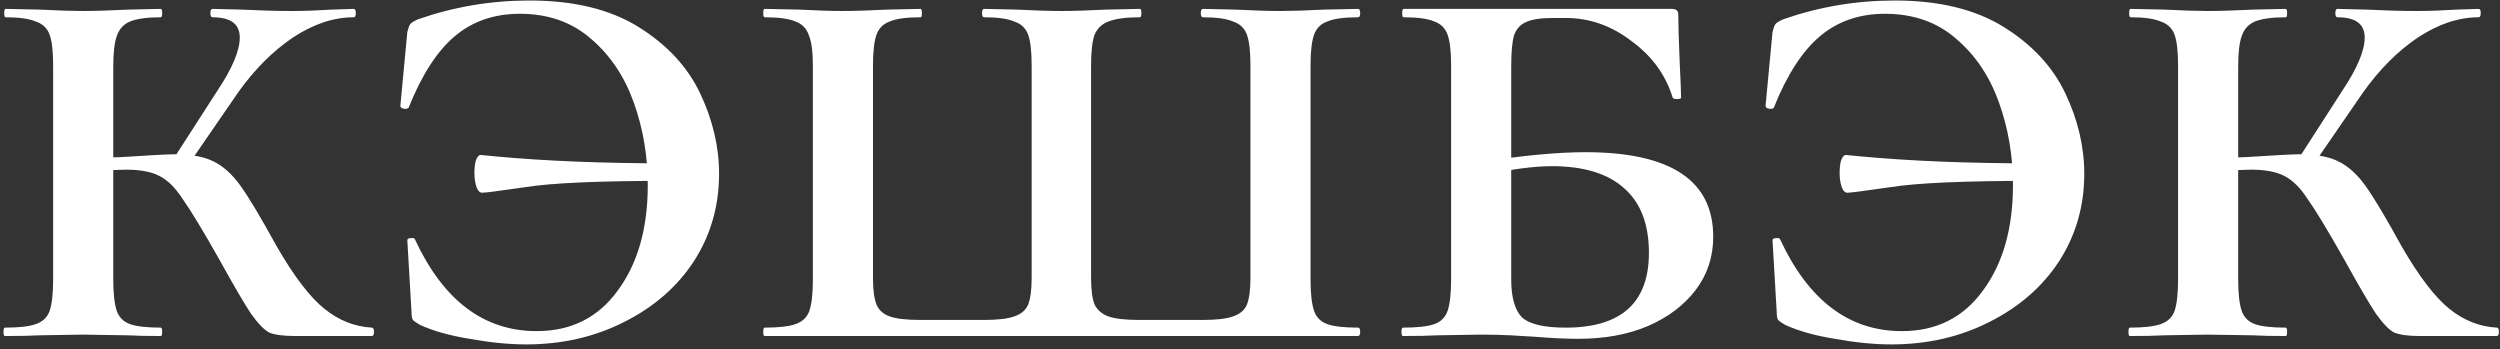 <?xml version="1.0" encoding="UTF-8"?> <svg xmlns="http://www.w3.org/2000/svg" width="530" height="74" viewBox="0 0 530 74" fill="none"><rect x="0" y="0" width="530" height="74" fill="#333333" stroke="none"/><path d="M62.538 71.235C60.068 71.235 58.24 70.988 57.055 70.494C55.968 69.902 54.684 68.568 53.202 66.493C51.819 64.419 49.596 60.615 46.534 55.083C43.076 48.958 40.508 44.71 38.828 42.339C37.248 39.87 35.568 38.19 33.79 37.301C32.111 36.412 29.739 35.967 26.677 35.967C25.788 35.967 23.664 36.066 20.305 36.264L20.157 33.596C22.923 33.399 24.8 33.3 25.788 33.3C31.913 32.905 35.617 32.707 36.902 32.707C40.458 32.707 43.224 33.201 45.2 34.189C47.275 35.177 49.201 36.906 50.979 39.376C52.758 41.845 55.326 46.143 58.685 52.268C62.34 58.59 65.699 62.986 68.761 65.456C71.824 67.926 75.183 69.26 78.838 69.457C79.134 69.457 79.282 69.753 79.282 70.346C79.282 70.939 79.134 71.235 78.838 71.235H62.538ZM1.041 71.235C0.844 71.235 0.745 70.939 0.745 70.346C0.745 69.753 0.844 69.457 1.041 69.457C4.005 69.457 6.178 69.21 7.561 68.716C9.043 68.222 10.031 67.284 10.525 65.901C11.019 64.419 11.266 62.196 11.266 59.232V13.888C11.266 10.924 11.019 8.751 10.525 7.368C10.031 5.985 9.043 5.046 7.561 4.552C6.178 3.96 4.054 3.663 1.189 3.663C0.992 3.663 0.893 3.367 0.893 2.774C0.893 2.181 0.992 1.885 1.189 1.885L8.302 2.033C12.254 2.231 15.316 2.33 17.49 2.33C20.058 2.33 23.318 2.231 27.27 2.033L34.086 1.885C34.284 1.885 34.383 2.181 34.383 2.774C34.383 3.367 34.284 3.663 34.086 3.663C31.221 3.663 29.048 3.96 27.566 4.552C26.183 5.145 25.245 6.182 24.751 7.664C24.257 9.047 24.01 11.221 24.01 14.184V59.232C24.01 62.196 24.257 64.419 24.751 65.901C25.245 67.284 26.183 68.222 27.566 68.716C28.949 69.21 31.123 69.457 34.086 69.457C34.284 69.457 34.383 69.753 34.383 70.346C34.383 70.939 34.284 71.235 34.086 71.235C31.123 71.235 28.801 71.186 27.122 71.087L17.49 70.939L8.302 71.087C6.524 71.186 4.104 71.235 1.041 71.235ZM36.161 34.634L46.089 19.223C49.251 14.481 50.831 10.727 50.831 7.961C50.831 5.096 48.905 3.663 45.052 3.663C44.755 3.663 44.607 3.367 44.607 2.774C44.607 2.181 44.755 1.885 45.052 1.885L51.127 2.033C55.079 2.231 58.685 2.33 61.945 2.33C64.415 2.33 67.23 2.231 70.391 2.033L74.985 1.885C75.281 1.885 75.43 2.181 75.43 2.774C75.43 3.367 75.281 3.663 74.985 3.663C70.737 3.663 66.44 5.096 62.093 7.961C57.845 10.825 53.992 14.678 50.535 19.519L39.421 35.671L36.161 34.634ZM111.544 73.013C107.889 73.013 103.888 72.618 99.541 71.828C95.293 71.136 91.786 70.149 89.02 68.864C88.328 68.469 87.834 68.123 87.538 67.827C87.34 67.531 87.242 66.987 87.242 66.197L86.353 50.934C86.353 50.638 86.6 50.489 87.093 50.489C87.587 50.391 87.884 50.489 87.983 50.786C94.009 63.727 102.603 70.198 113.767 70.198C121.077 70.198 126.807 67.333 130.956 61.603C135.204 55.873 137.328 48.415 137.328 39.227C137.328 33.102 136.34 27.274 134.364 21.742C132.388 16.209 129.375 11.714 125.325 8.257C121.275 4.7 116.236 2.922 110.21 2.922C104.777 2.922 100.183 4.503 96.429 7.664C92.675 10.825 89.415 15.864 86.649 22.779C86.55 22.977 86.303 23.075 85.908 23.075C85.71 23.075 85.463 23.026 85.167 22.927C84.969 22.73 84.871 22.581 84.871 22.483L86.353 6.775C86.55 5.985 86.748 5.441 86.945 5.145C87.143 4.849 87.686 4.503 88.575 4.108C96.182 1.44 104.085 0.107 112.285 0.107C121.67 0.107 129.375 1.984 135.402 5.738C141.428 9.492 145.774 14.184 148.442 19.815C151.109 25.446 152.443 31.127 152.443 36.856C152.443 43.673 150.665 49.847 147.108 55.38C143.552 60.813 138.612 65.11 132.29 68.272C126.066 71.433 119.151 73.013 111.544 73.013ZM102.208 40.858C101.714 40.858 101.319 40.462 101.023 39.672C100.726 38.783 100.578 37.795 100.578 36.708C100.578 35.622 100.677 34.733 100.875 34.041C101.171 33.251 101.517 32.855 101.912 32.855L105.024 33.152C115.594 34.14 127.894 34.634 141.922 34.634V38.338C127.103 38.338 116.928 38.783 111.396 39.672C105.962 40.462 102.9 40.858 102.208 40.858ZM162.105 71.235C161.907 71.235 161.808 70.939 161.808 70.346C161.808 69.753 161.907 69.457 162.105 69.457C165.068 69.457 167.242 69.21 168.625 68.716C170.107 68.222 171.095 67.284 171.589 65.901C172.083 64.419 172.33 62.196 172.33 59.232V13.888C172.33 10.924 172.033 8.751 171.44 7.368C170.946 5.985 170.008 5.046 168.625 4.552C167.242 3.96 165.068 3.663 162.105 3.663C161.907 3.663 161.808 3.367 161.808 2.774C161.808 2.181 161.907 1.885 162.105 1.885L169.366 2.033C173.12 2.231 176.182 2.33 178.553 2.33C181.023 2.33 184.234 2.231 188.185 2.033L195.15 1.885C195.347 1.885 195.446 2.181 195.446 2.774C195.446 3.367 195.347 3.663 195.15 3.663C192.186 3.663 190.013 3.96 188.63 4.552C187.247 5.046 186.308 5.985 185.814 7.368C185.32 8.751 185.073 10.924 185.073 13.888V58.936C185.073 61.406 185.32 63.283 185.814 64.567C186.308 65.752 187.247 66.592 188.63 67.086C190.013 67.58 192.186 67.827 195.15 67.827H208.635C211.5 67.827 213.624 67.58 215.007 67.086C216.488 66.592 217.476 65.752 217.97 64.567C218.464 63.283 218.711 61.406 218.711 58.936V13.888C218.711 10.924 218.464 8.751 217.97 7.368C217.476 5.985 216.488 5.046 215.007 4.552C213.624 3.96 211.5 3.663 208.635 3.663C208.338 3.663 208.19 3.367 208.19 2.774C208.19 2.181 208.338 1.885 208.635 1.885L215.451 2.033C219.403 2.231 222.613 2.33 225.083 2.33C227.454 2.33 230.615 2.231 234.567 2.033L241.68 1.885C241.877 1.885 241.976 2.181 241.976 2.774C241.976 3.367 241.877 3.663 241.68 3.663C238.716 3.663 236.493 3.96 235.012 4.552C233.628 5.046 232.641 5.985 232.048 7.368C231.554 8.751 231.307 10.924 231.307 13.888V58.936C231.307 61.406 231.554 63.283 232.048 64.567C232.641 65.752 233.628 66.592 235.012 67.086C236.395 67.58 238.568 67.827 241.532 67.827H255.016C257.881 67.827 260.005 67.58 261.388 67.086C262.87 66.592 263.858 65.752 264.352 64.567C264.846 63.283 265.093 61.406 265.093 58.936V13.888C265.093 10.924 264.846 8.751 264.352 7.368C263.858 5.985 262.87 5.046 261.388 4.552C260.005 3.96 257.881 3.663 255.016 3.663C254.72 3.663 254.572 3.367 254.572 2.774C254.572 2.181 254.72 1.885 255.016 1.885L261.833 2.033C265.784 2.231 268.995 2.33 271.465 2.33C273.737 2.33 276.849 2.231 280.8 2.033L287.913 1.885C288.21 1.885 288.358 2.181 288.358 2.774C288.358 3.367 288.21 3.663 287.913 3.663C284.95 3.663 282.776 3.96 281.393 4.552C280.01 5.046 279.072 5.985 278.578 7.368C278.084 8.751 277.837 10.924 277.837 13.888V59.232C277.837 62.196 278.084 64.419 278.578 65.901C279.072 67.284 280.01 68.222 281.393 68.716C282.776 69.21 284.95 69.457 287.913 69.457C288.21 69.457 288.358 69.753 288.358 70.346C288.358 70.939 288.21 71.235 287.913 71.235H162.105ZM320.378 59.232C320.378 62.986 321.119 65.654 322.601 67.234C324.182 68.716 327.294 69.457 331.937 69.457C343.693 69.457 349.571 64.172 349.571 53.601C349.571 47.575 347.842 43.031 344.384 39.968C340.927 36.807 335.79 35.227 328.973 35.227C325.219 35.227 320.378 35.869 314.451 37.153L314.006 34.337C322.898 32.954 330.257 32.263 336.086 32.263C354.164 32.263 363.204 38.239 363.204 50.193C363.204 54.441 361.969 58.195 359.499 61.455C357.029 64.715 353.621 67.284 349.274 69.161C345.026 70.939 340.136 71.828 334.604 71.828C331.937 71.828 328.825 71.68 325.268 71.383C323.885 71.285 322.206 71.186 320.23 71.087C318.254 70.988 316.081 70.939 313.71 70.939L304.671 71.087C302.893 71.186 300.472 71.235 297.41 71.235C297.212 71.235 297.113 70.939 297.113 70.346C297.113 69.753 297.212 69.457 297.41 69.457C300.472 69.457 302.695 69.21 304.078 68.716C305.461 68.222 306.4 67.284 306.894 65.901C307.388 64.419 307.635 62.196 307.635 59.232V13.888C307.635 10.924 307.388 8.751 306.894 7.368C306.4 5.985 305.461 5.046 304.078 4.552C302.695 3.96 300.522 3.663 297.558 3.663C297.36 3.663 297.262 3.367 297.262 2.774C297.262 2.181 297.36 1.885 297.558 1.885H354.461C355.35 1.885 355.794 2.28 355.794 3.07C355.794 5.046 355.893 8.405 356.091 13.147C356.288 17.099 356.387 19.618 356.387 20.704C356.387 20.902 356.091 21.001 355.498 21.001C355.004 21.001 354.708 20.902 354.609 20.704C353.127 15.864 350.213 11.863 345.866 8.701C341.618 5.441 336.975 3.811 331.937 3.811H329.269C326.602 3.811 324.676 4.108 323.49 4.7C322.305 5.194 321.465 6.133 320.971 7.516C320.576 8.899 320.378 11.072 320.378 14.036V59.232ZM400.966 73.013C397.311 73.013 393.31 72.618 388.963 71.828C384.715 71.136 381.208 70.149 378.442 68.864C377.751 68.469 377.257 68.123 376.961 67.827C376.763 67.531 376.664 66.987 376.664 66.197L375.775 50.934C375.775 50.638 376.022 50.489 376.516 50.489C377.01 50.391 377.306 50.489 377.405 50.786C383.431 63.727 392.026 70.198 403.189 70.198C410.5 70.198 416.229 67.333 420.379 61.603C424.626 55.873 426.75 48.415 426.75 39.227C426.75 33.102 425.763 27.274 423.787 21.742C421.811 16.209 418.798 11.714 414.748 8.257C410.697 4.7 405.659 2.922 399.633 2.922C394.199 2.922 389.606 4.503 385.852 7.664C382.098 10.825 378.838 15.864 376.071 22.779C375.973 22.977 375.726 23.075 375.33 23.075C375.133 23.075 374.886 23.026 374.59 22.927C374.392 22.73 374.293 22.581 374.293 22.483L375.775 6.775C375.973 5.985 376.17 5.441 376.368 5.145C376.565 4.849 377.109 4.503 377.998 4.108C385.605 1.44 393.508 0.107 401.707 0.107C411.092 0.107 418.798 1.984 424.824 5.738C430.85 9.492 435.197 14.184 437.864 19.815C440.532 25.446 441.865 31.127 441.865 36.856C441.865 43.673 440.087 49.847 436.531 55.38C432.974 60.813 428.035 65.11 421.712 68.272C415.488 71.433 408.573 73.013 400.966 73.013ZM391.631 40.858C391.137 40.858 390.742 40.462 390.445 39.672C390.149 38.783 390.001 37.795 390.001 36.708C390.001 35.622 390.1 34.733 390.297 34.041C390.593 33.251 390.939 32.855 391.334 32.855L394.446 33.152C405.017 34.14 417.316 34.634 431.344 34.634V38.338C416.526 38.338 406.35 38.783 400.818 39.672C395.385 40.462 392.322 40.858 391.631 40.858ZM513.024 71.235C510.554 71.235 508.726 70.988 507.541 70.494C506.454 69.902 505.17 68.568 503.688 66.493C502.305 64.419 500.082 60.615 497.02 55.083C493.562 48.958 490.994 44.71 489.314 42.339C487.734 39.87 486.054 38.19 484.276 37.301C482.597 36.412 480.226 35.967 477.163 35.967C476.274 35.967 474.15 36.066 470.791 36.264L470.643 33.596C473.409 33.399 475.286 33.3 476.274 33.3C482.399 32.905 486.104 32.707 487.388 32.707C490.944 32.707 493.71 33.201 495.686 34.189C497.761 35.177 499.687 36.906 501.465 39.376C503.244 41.845 505.812 46.143 509.171 52.268C512.826 58.59 516.185 62.986 519.248 65.456C522.31 67.926 525.669 69.26 529.324 69.457C529.62 69.457 529.769 69.753 529.769 70.346C529.769 70.939 529.62 71.235 529.324 71.235H513.024ZM451.527 71.235C451.33 71.235 451.231 70.939 451.231 70.346C451.231 69.753 451.33 69.457 451.527 69.457C454.491 69.457 456.664 69.21 458.047 68.716C459.529 68.222 460.517 67.284 461.011 65.901C461.505 64.419 461.752 62.196 461.752 59.232V13.888C461.752 10.924 461.505 8.751 461.011 7.368C460.517 5.985 459.529 5.046 458.047 4.552C456.664 3.96 454.54 3.663 451.676 3.663C451.478 3.663 451.379 3.367 451.379 2.774C451.379 2.181 451.478 1.885 451.676 1.885L458.788 2.033C462.74 2.231 465.802 2.33 467.976 2.33C470.544 2.33 473.804 2.231 477.756 2.033L484.572 1.885C484.77 1.885 484.869 2.181 484.869 2.774C484.869 3.367 484.77 3.663 484.572 3.663C481.708 3.663 479.534 3.96 478.052 4.552C476.669 5.145 475.731 6.182 475.237 7.664C474.743 9.047 474.496 11.221 474.496 14.184V59.232C474.496 62.196 474.743 64.419 475.237 65.901C475.731 67.284 476.669 68.222 478.052 68.716C479.435 69.21 481.609 69.457 484.572 69.457C484.77 69.457 484.869 69.753 484.869 70.346C484.869 70.939 484.77 71.235 484.572 71.235C481.609 71.235 479.287 71.186 477.608 71.087L467.976 70.939L458.788 71.087C457.01 71.186 454.59 71.235 451.527 71.235ZM486.647 34.634L496.575 19.223C499.737 14.481 501.317 10.727 501.317 7.961C501.317 5.096 499.391 3.663 495.538 3.663C495.242 3.663 495.094 3.367 495.094 2.774C495.094 2.181 495.242 1.885 495.538 1.885L501.614 2.033C505.565 2.231 509.171 2.33 512.431 2.33C514.901 2.33 517.716 2.231 520.878 2.033L525.471 1.885C525.768 1.885 525.916 2.181 525.916 2.774C525.916 3.367 525.768 3.663 525.471 3.663C521.223 3.663 516.926 5.096 512.579 7.961C508.331 10.825 504.479 14.678 501.021 19.519L489.907 35.671L486.647 34.634Z" fill="white"></path></svg> 